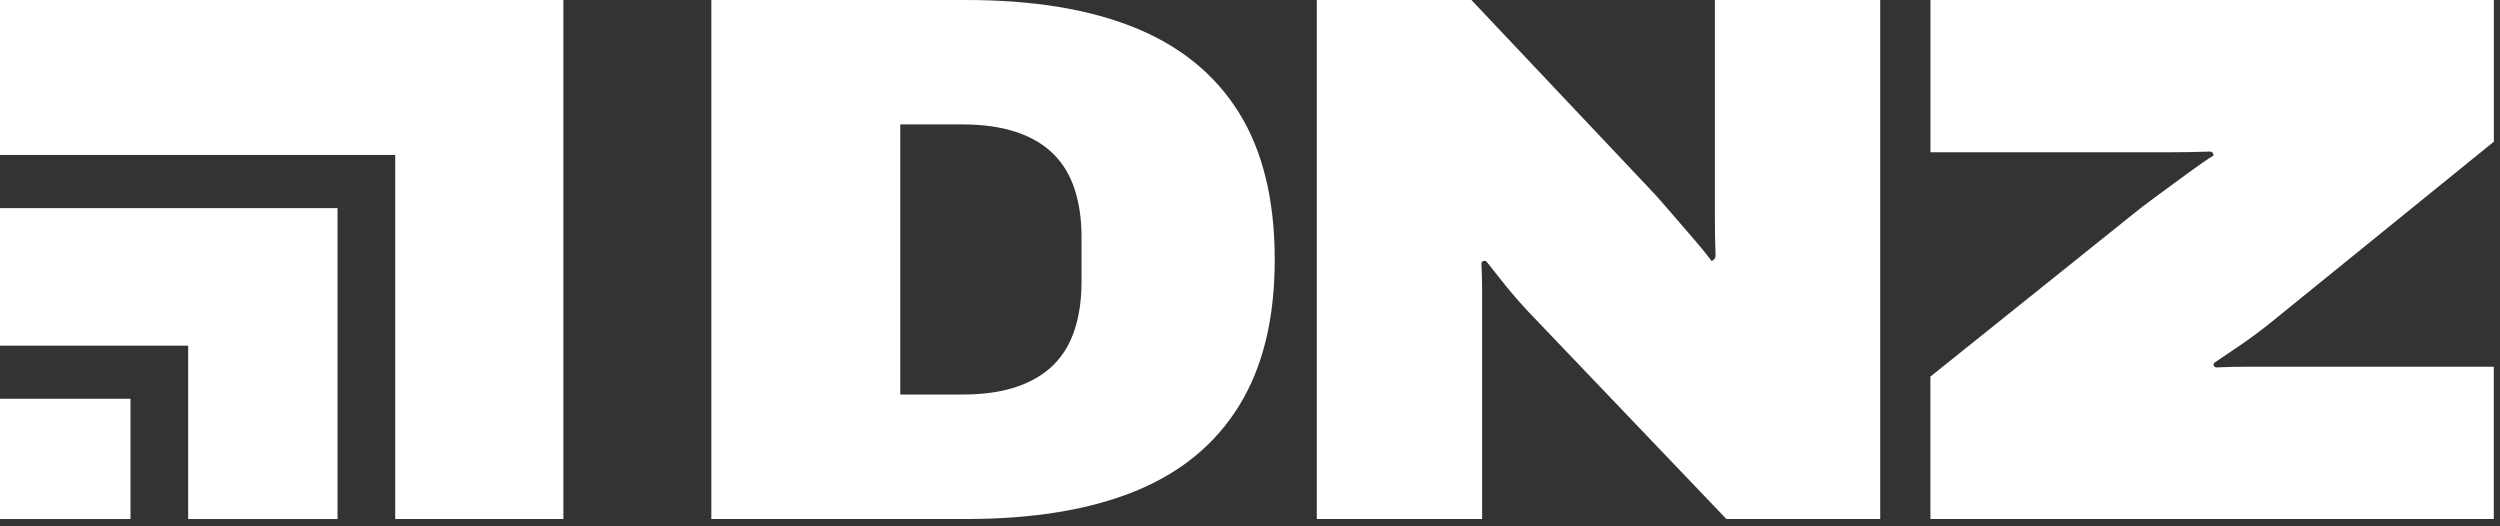 <svg width="323" height="68" viewBox="0 0 323 68" fill="none" xmlns="http://www.w3.org/2000/svg">
<rect x="0" y="0" width="323" height="68" fill="#333333" stroke="none"/>
<path d="M16.858 51.52H0V67.058H16.858V51.52Z" fill="white"/>
<path d="M43.607 67.058H24.313V44.659H0V26.889H43.607V67.058Z" fill="white"/>
<path d="M72.788 67.057H51.063V20.019H0V0H72.788V67.057Z" fill="white"/>
<path d="M91.905 67.057V0H124.823C133.508 0 140.799 1.202 146.691 3.607C152.583 6.011 157.055 9.683 160.11 14.619C163.165 19.559 164.693 25.862 164.693 33.526C164.693 41.191 163.165 47.415 160.11 52.388C157.055 57.357 152.579 61.046 146.691 63.45C140.799 65.855 133.508 67.057 124.823 67.057H91.905ZM116.316 50.973H124.377C127.027 50.973 129.326 50.649 131.281 49.996C133.232 49.348 134.835 48.404 136.086 47.169C137.338 45.934 138.26 44.408 138.848 42.586C139.436 40.768 139.734 38.721 139.734 36.448V30.601C139.734 28.328 139.44 26.28 138.848 24.463C138.26 22.645 137.338 21.115 136.086 19.88C134.835 18.645 133.232 17.705 131.281 17.052C129.33 16.404 127.027 16.076 124.377 16.076H116.316V50.969V50.973Z" fill="white"/>
<path d="M170.131 67.057V0H190.106L212.847 24.077C213.484 24.725 214.335 25.669 215.399 26.904C216.464 28.139 217.542 29.39 218.642 30.658C219.737 31.926 220.57 32.948 221.14 33.727C221.461 33.613 221.661 33.321 221.652 33.005C221.594 31.364 221.563 29.739 221.563 28.123V0H242.924V67.057H223.051L197.442 40.251C196.235 38.951 195.21 37.765 194.36 36.694C193.571 35.701 192.814 34.753 192.093 33.842C191.99 33.711 191.803 33.666 191.638 33.723C191.487 33.781 191.389 33.916 191.398 34.068C191.46 35.217 191.491 36.37 191.491 37.519V67.053H170.131V67.057Z" fill="white"/>
<path d="M322.197 67.057H249.409V48.655L275.544 27.704C276.247 27.117 277.272 26.334 278.612 25.353C279.953 24.372 281.311 23.38 282.687 22.366C284.064 21.357 285.173 20.589 286.019 20.064L285.908 19.806C285.85 19.666 285.698 19.576 285.538 19.584C283.654 19.646 281.788 19.674 279.935 19.674H249.413V0H322.202V18.308L293.105 41.901C291.693 43.013 290.406 43.956 289.243 44.74C288.166 45.467 287.137 46.164 286.148 46.829C286.006 46.923 285.957 47.095 286.019 47.247C286.081 47.387 286.228 47.477 286.393 47.469C287.64 47.411 288.892 47.383 290.139 47.383H322.197V67.061V67.057Z" fill="white"/>
</svg>
